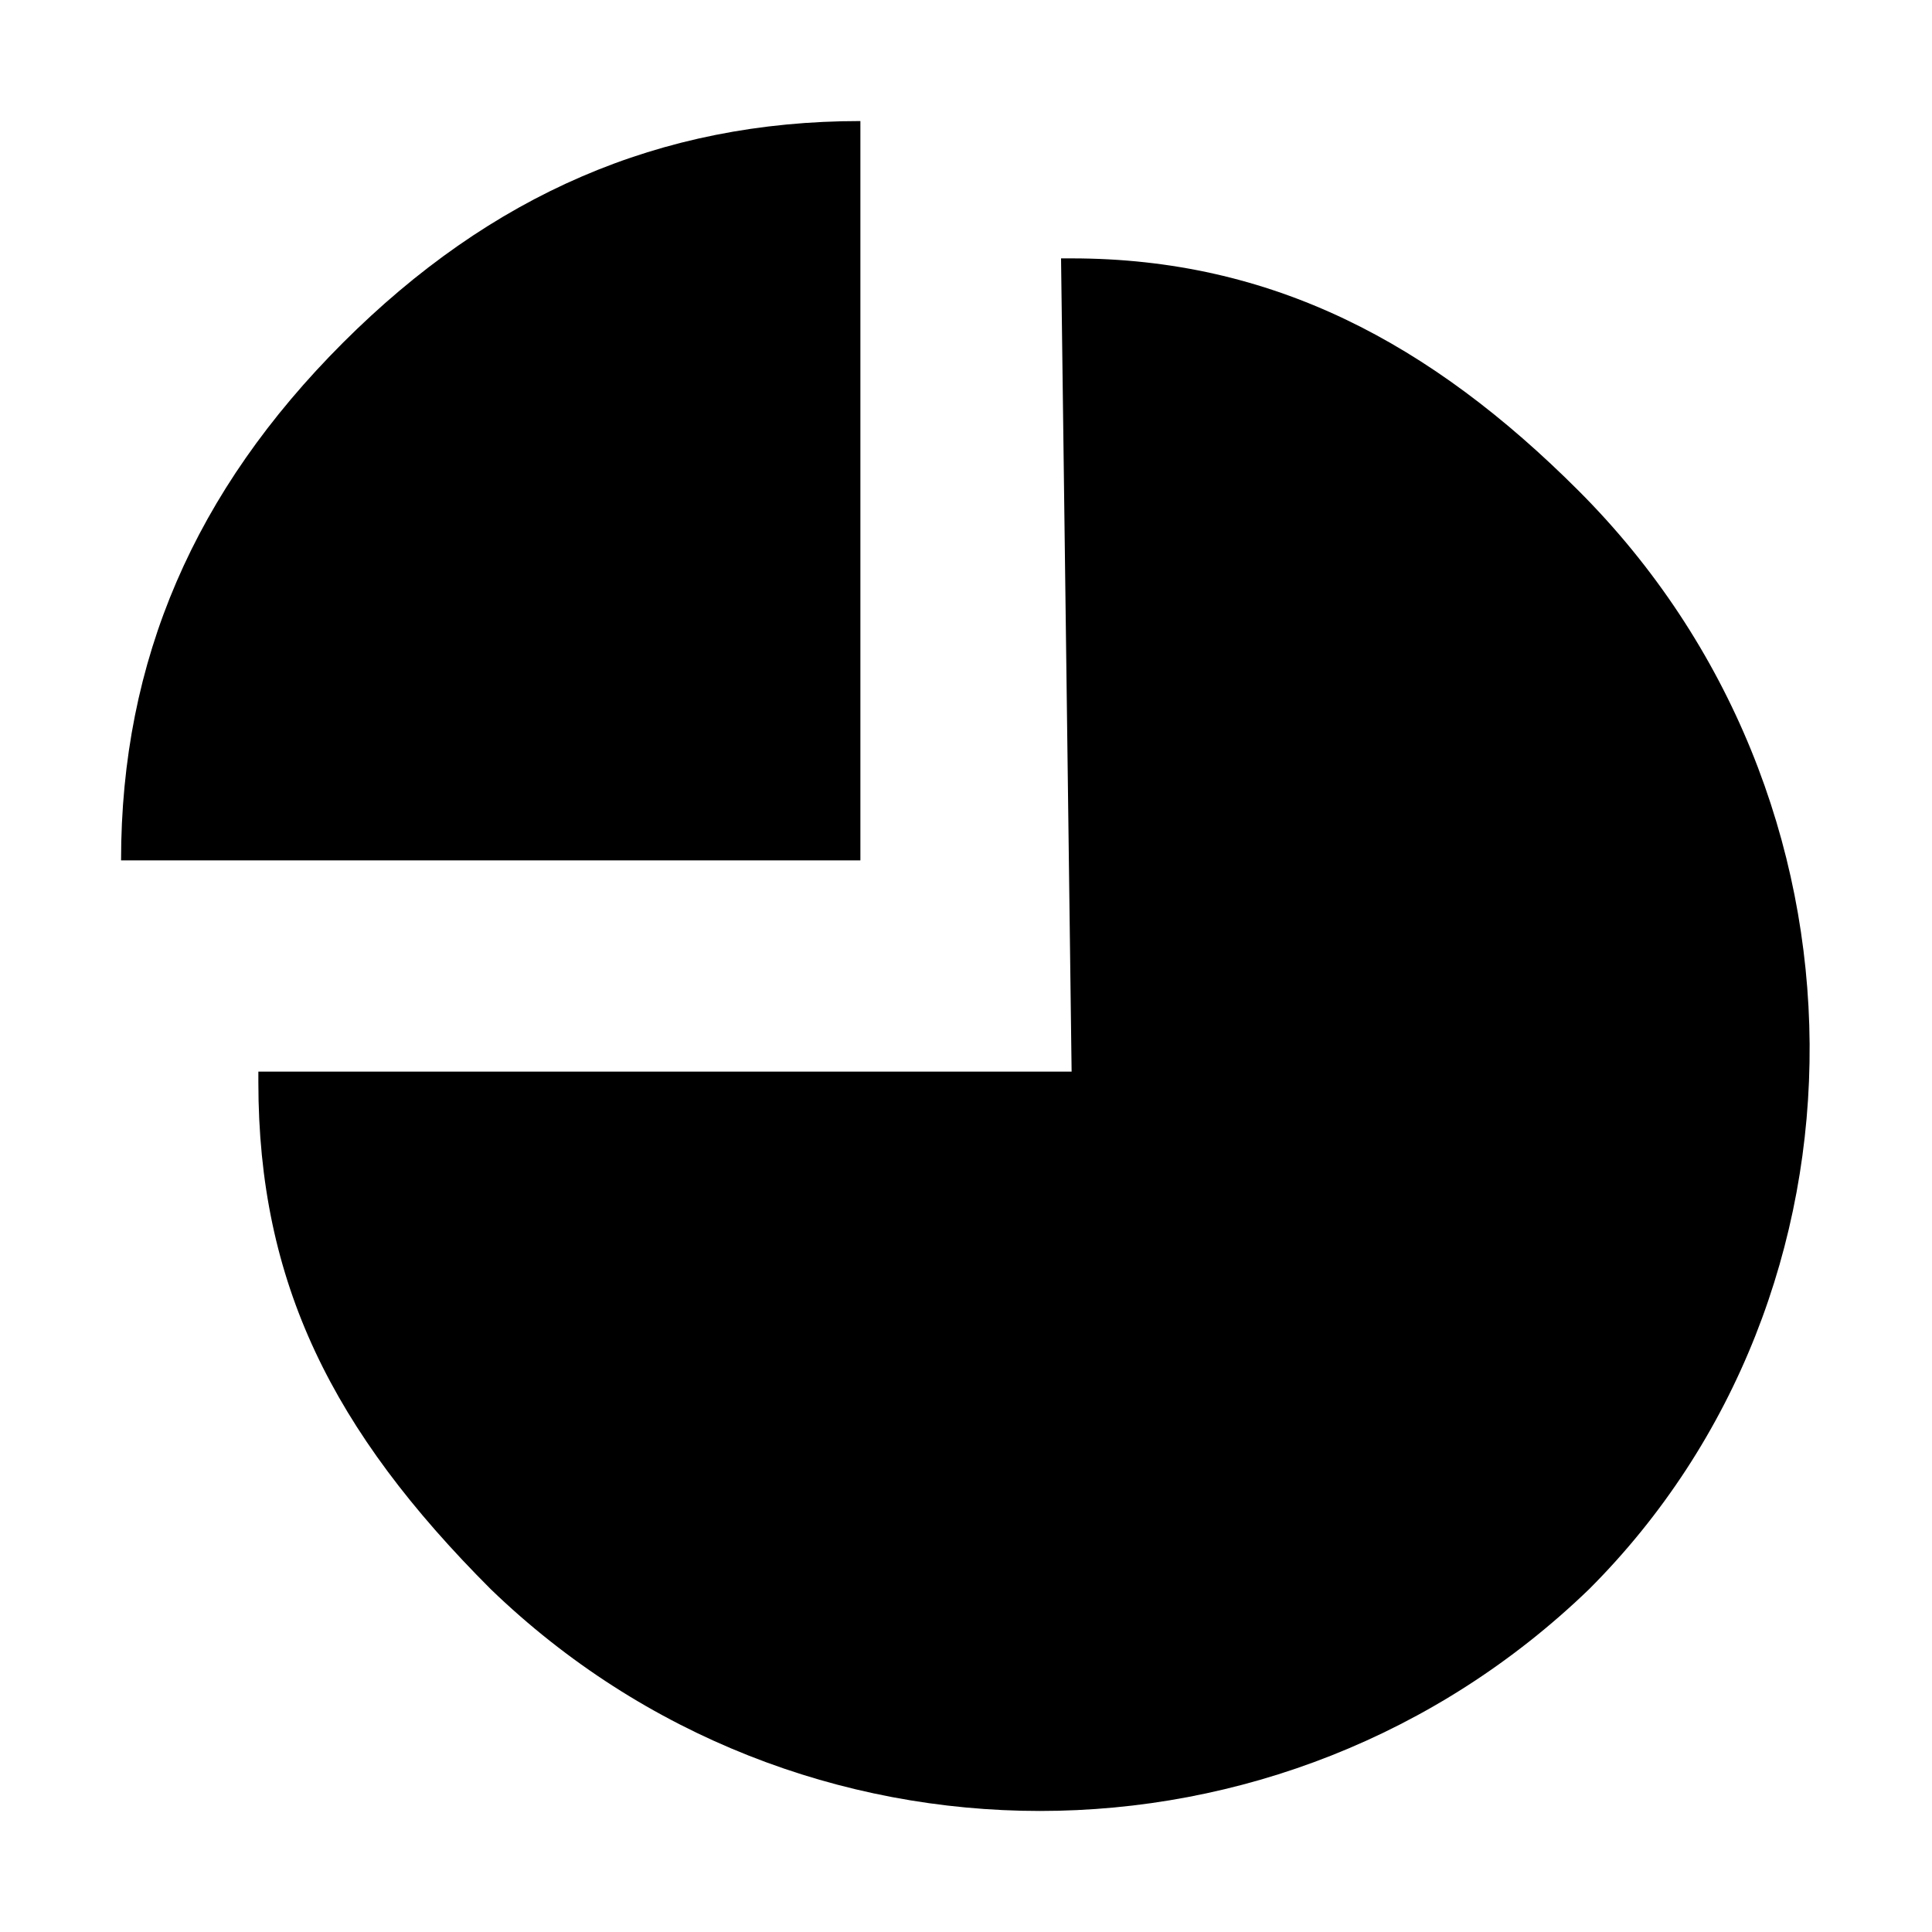 <?xml version="1.0" encoding="UTF-8"?>
<!-- Uploaded to: SVG Repo, www.svgrepo.com, Generator: SVG Repo Mixer Tools -->
<svg fill="#000000" width="800px" height="800px" version="1.1" viewBox="144 144 512 512" xmlns="http://www.w3.org/2000/svg">
 <g>
  <path d="m565.14 565.14c78.371-78.371 78.371-209.92-2.801-291.09-39.184-39.184-81.168-61.578-134.35-61.578h-2.801l2.801 215.52h-215.52v2.801c0 53.18 19.594 92.363 61.578 134.35 81.168 78.371 209.92 78.371 291.09 0z"/>
  <path d="m372.01 176.08c-53.18 0-97.961 19.594-137.15 58.777-39.184 39.188-58.777 83.969-58.777 137.15h195.93v-195.93z"/>
 </g>
</svg>